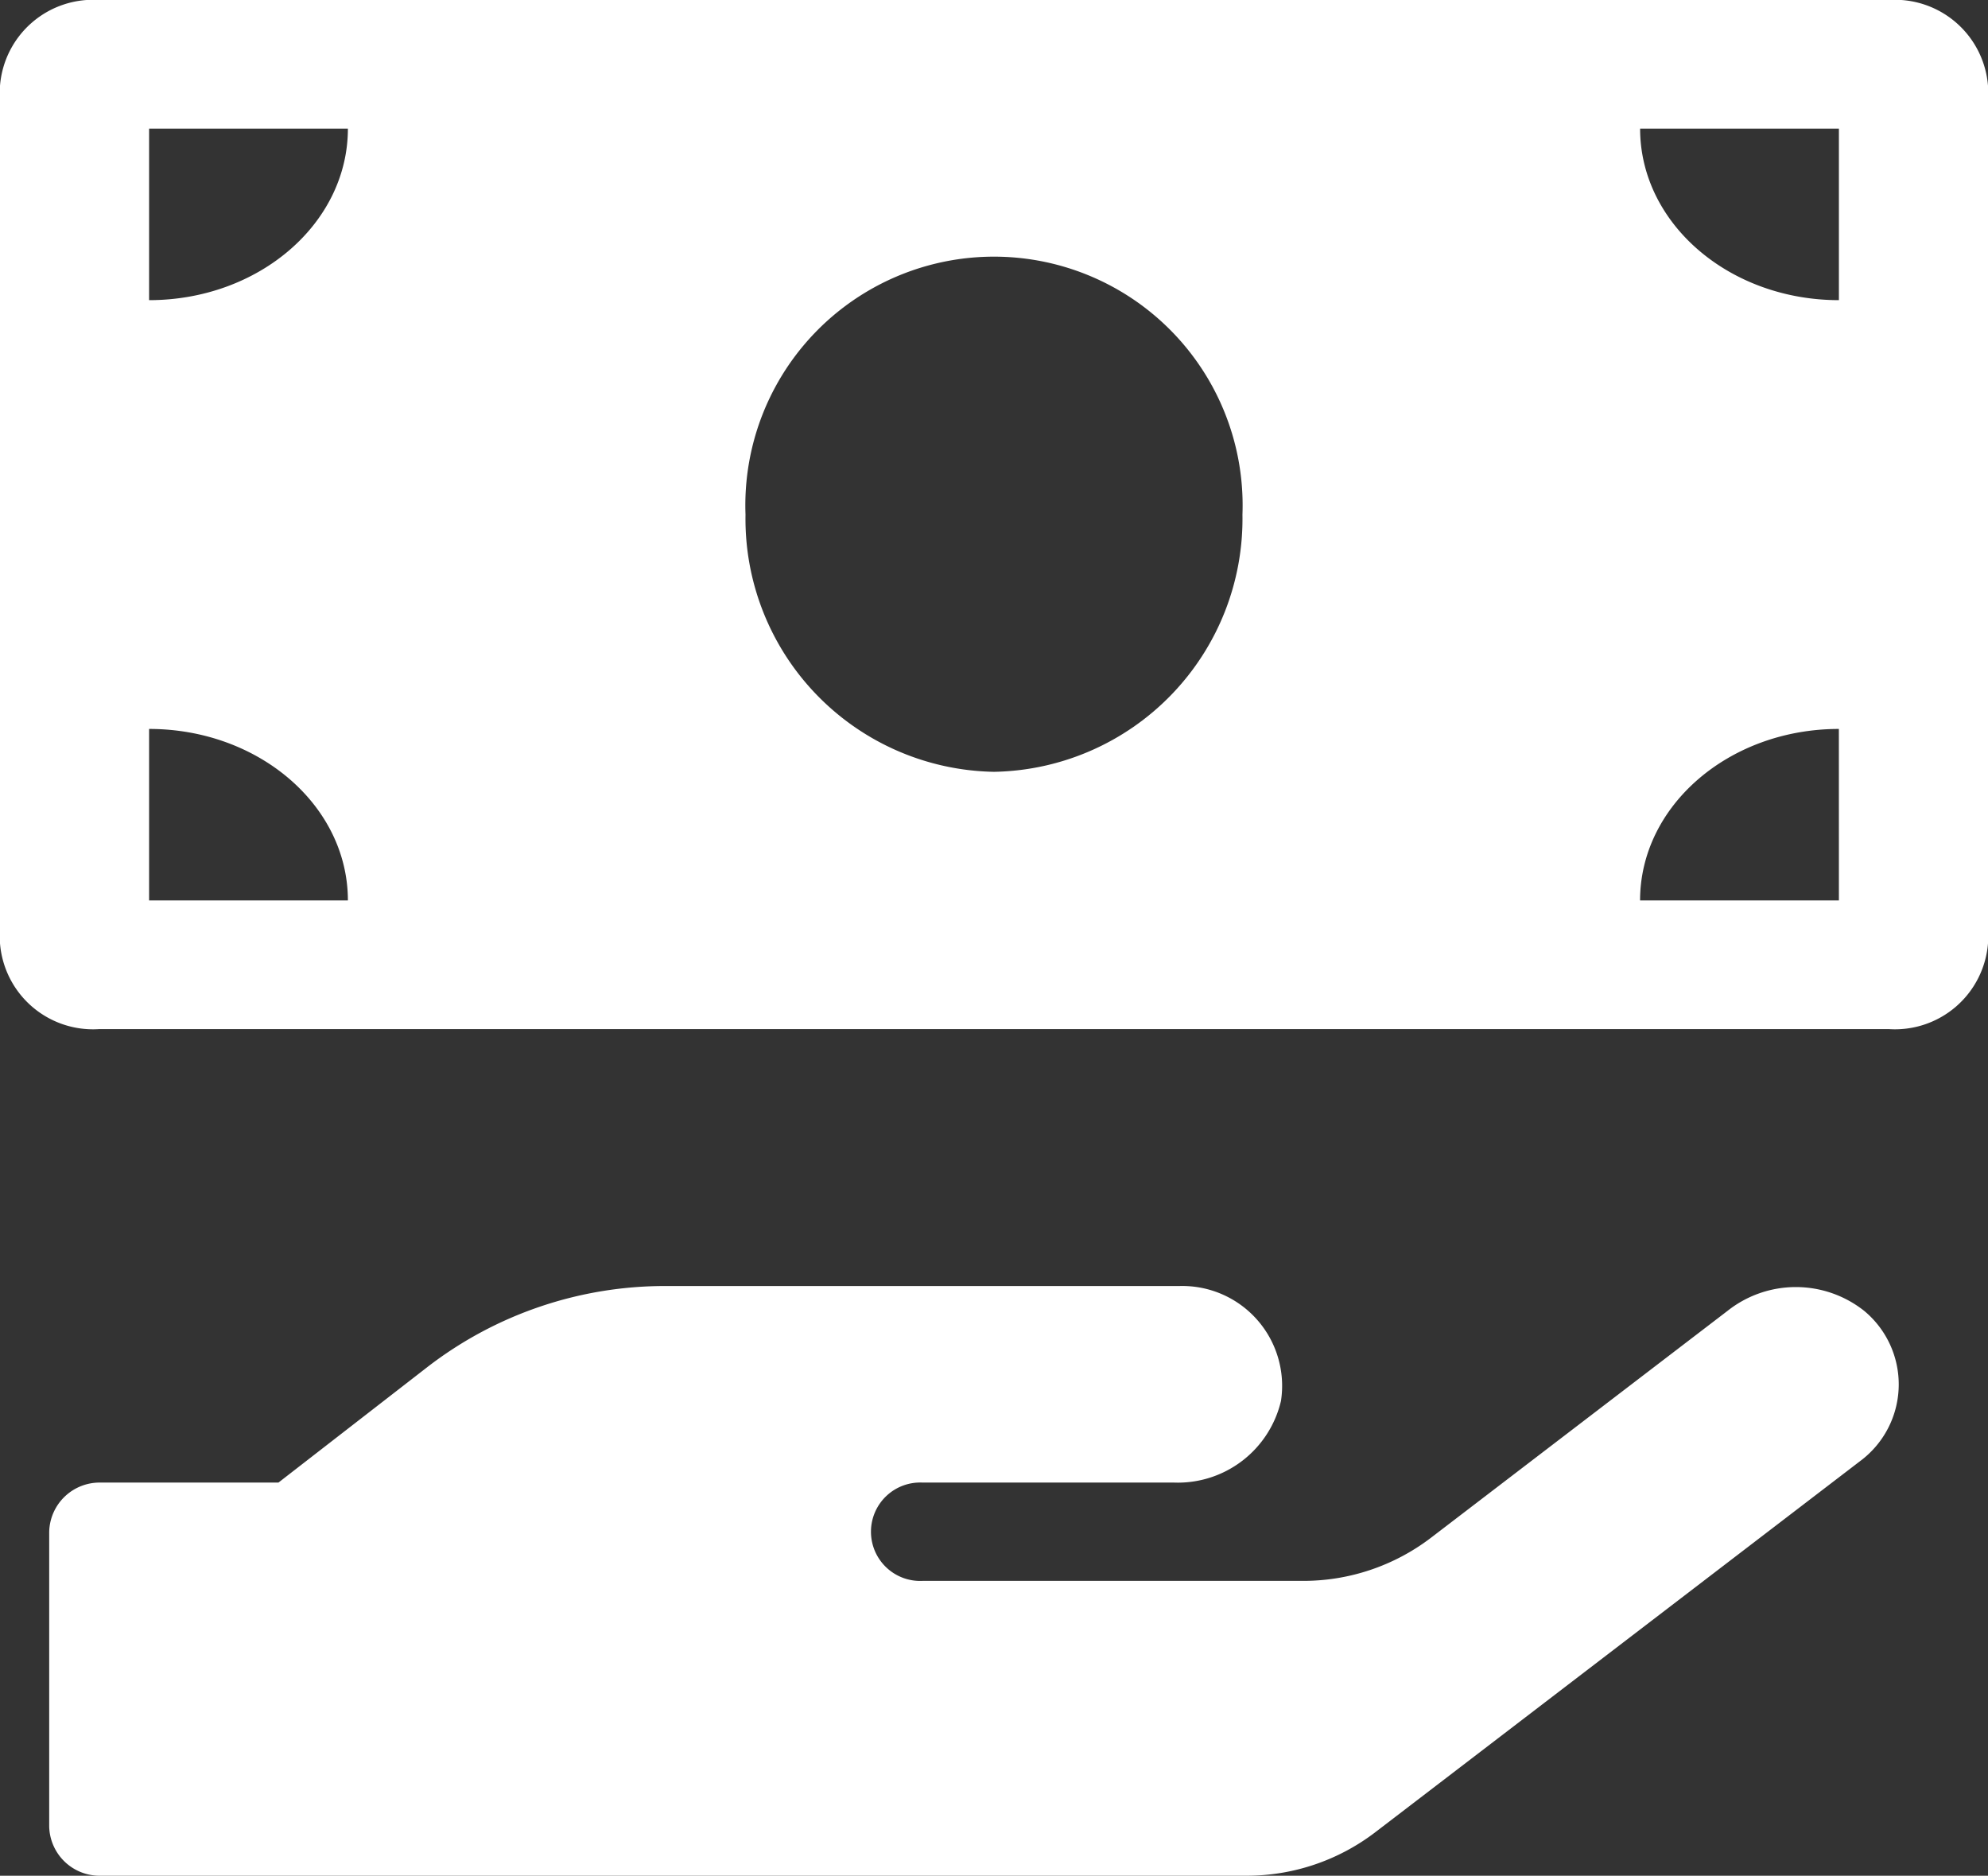 <svg xmlns="http://www.w3.org/2000/svg" width="52.162" height="49.213"><rect width="100%" height="100%" fill="#333333" stroke="none"/><g data-name="グループ 97" fill="#fff"><path data-name="Icon awesome-money-bill" d="M49.554 0H2.608A2.449 2.449 0 000 2.25v22.5A2.449 2.449 0 002.608 27h46.946a2.449 2.449 0 002.608-2.25V2.25A2.449 2.449 0 0049.554 0zM3.912 23.625v-4.5c2.881 0 5.216 2.014 5.216 4.5zm0-15.75v-4.5h5.216c0 2.486-2.335 4.5-5.216 4.5zM26.081 20.25a6.638 6.638 0 01-6.52-6.75 6.524 6.524 0 1113.039 0 6.638 6.638 0 01-6.519 6.75zm22.169 3.375h-5.217c0-2.486 2.335-4.5 5.216-4.5zm0-15.75c-2.881 0-5.216-2.014-5.216-4.5h5.216z"/><path data-name="Icon awesome-hand-holding" d="M48.915 34.394a2.886 2.886 0 00-3.589 0l-7.784 5.955a5.519 5.519 0 01-3.37 1.128h-9.966a1.291 1.291 0 110-2.579h6.6a2.78 2.78 0 002.805-2.143 2.62 2.62 0 00-2.666-3.014H17.466a10.2 10.2 0 00-6.243 2.119l-3.917 3.038H2.639a1.323 1.323 0 00-1.348 1.29v7.736a1.323 1.323 0 001.348 1.289h30.059a5.555 5.555 0 003.37-1.128l12.738-9.75a2.506 2.506 0 00.109-3.941z"/></g></svg>
